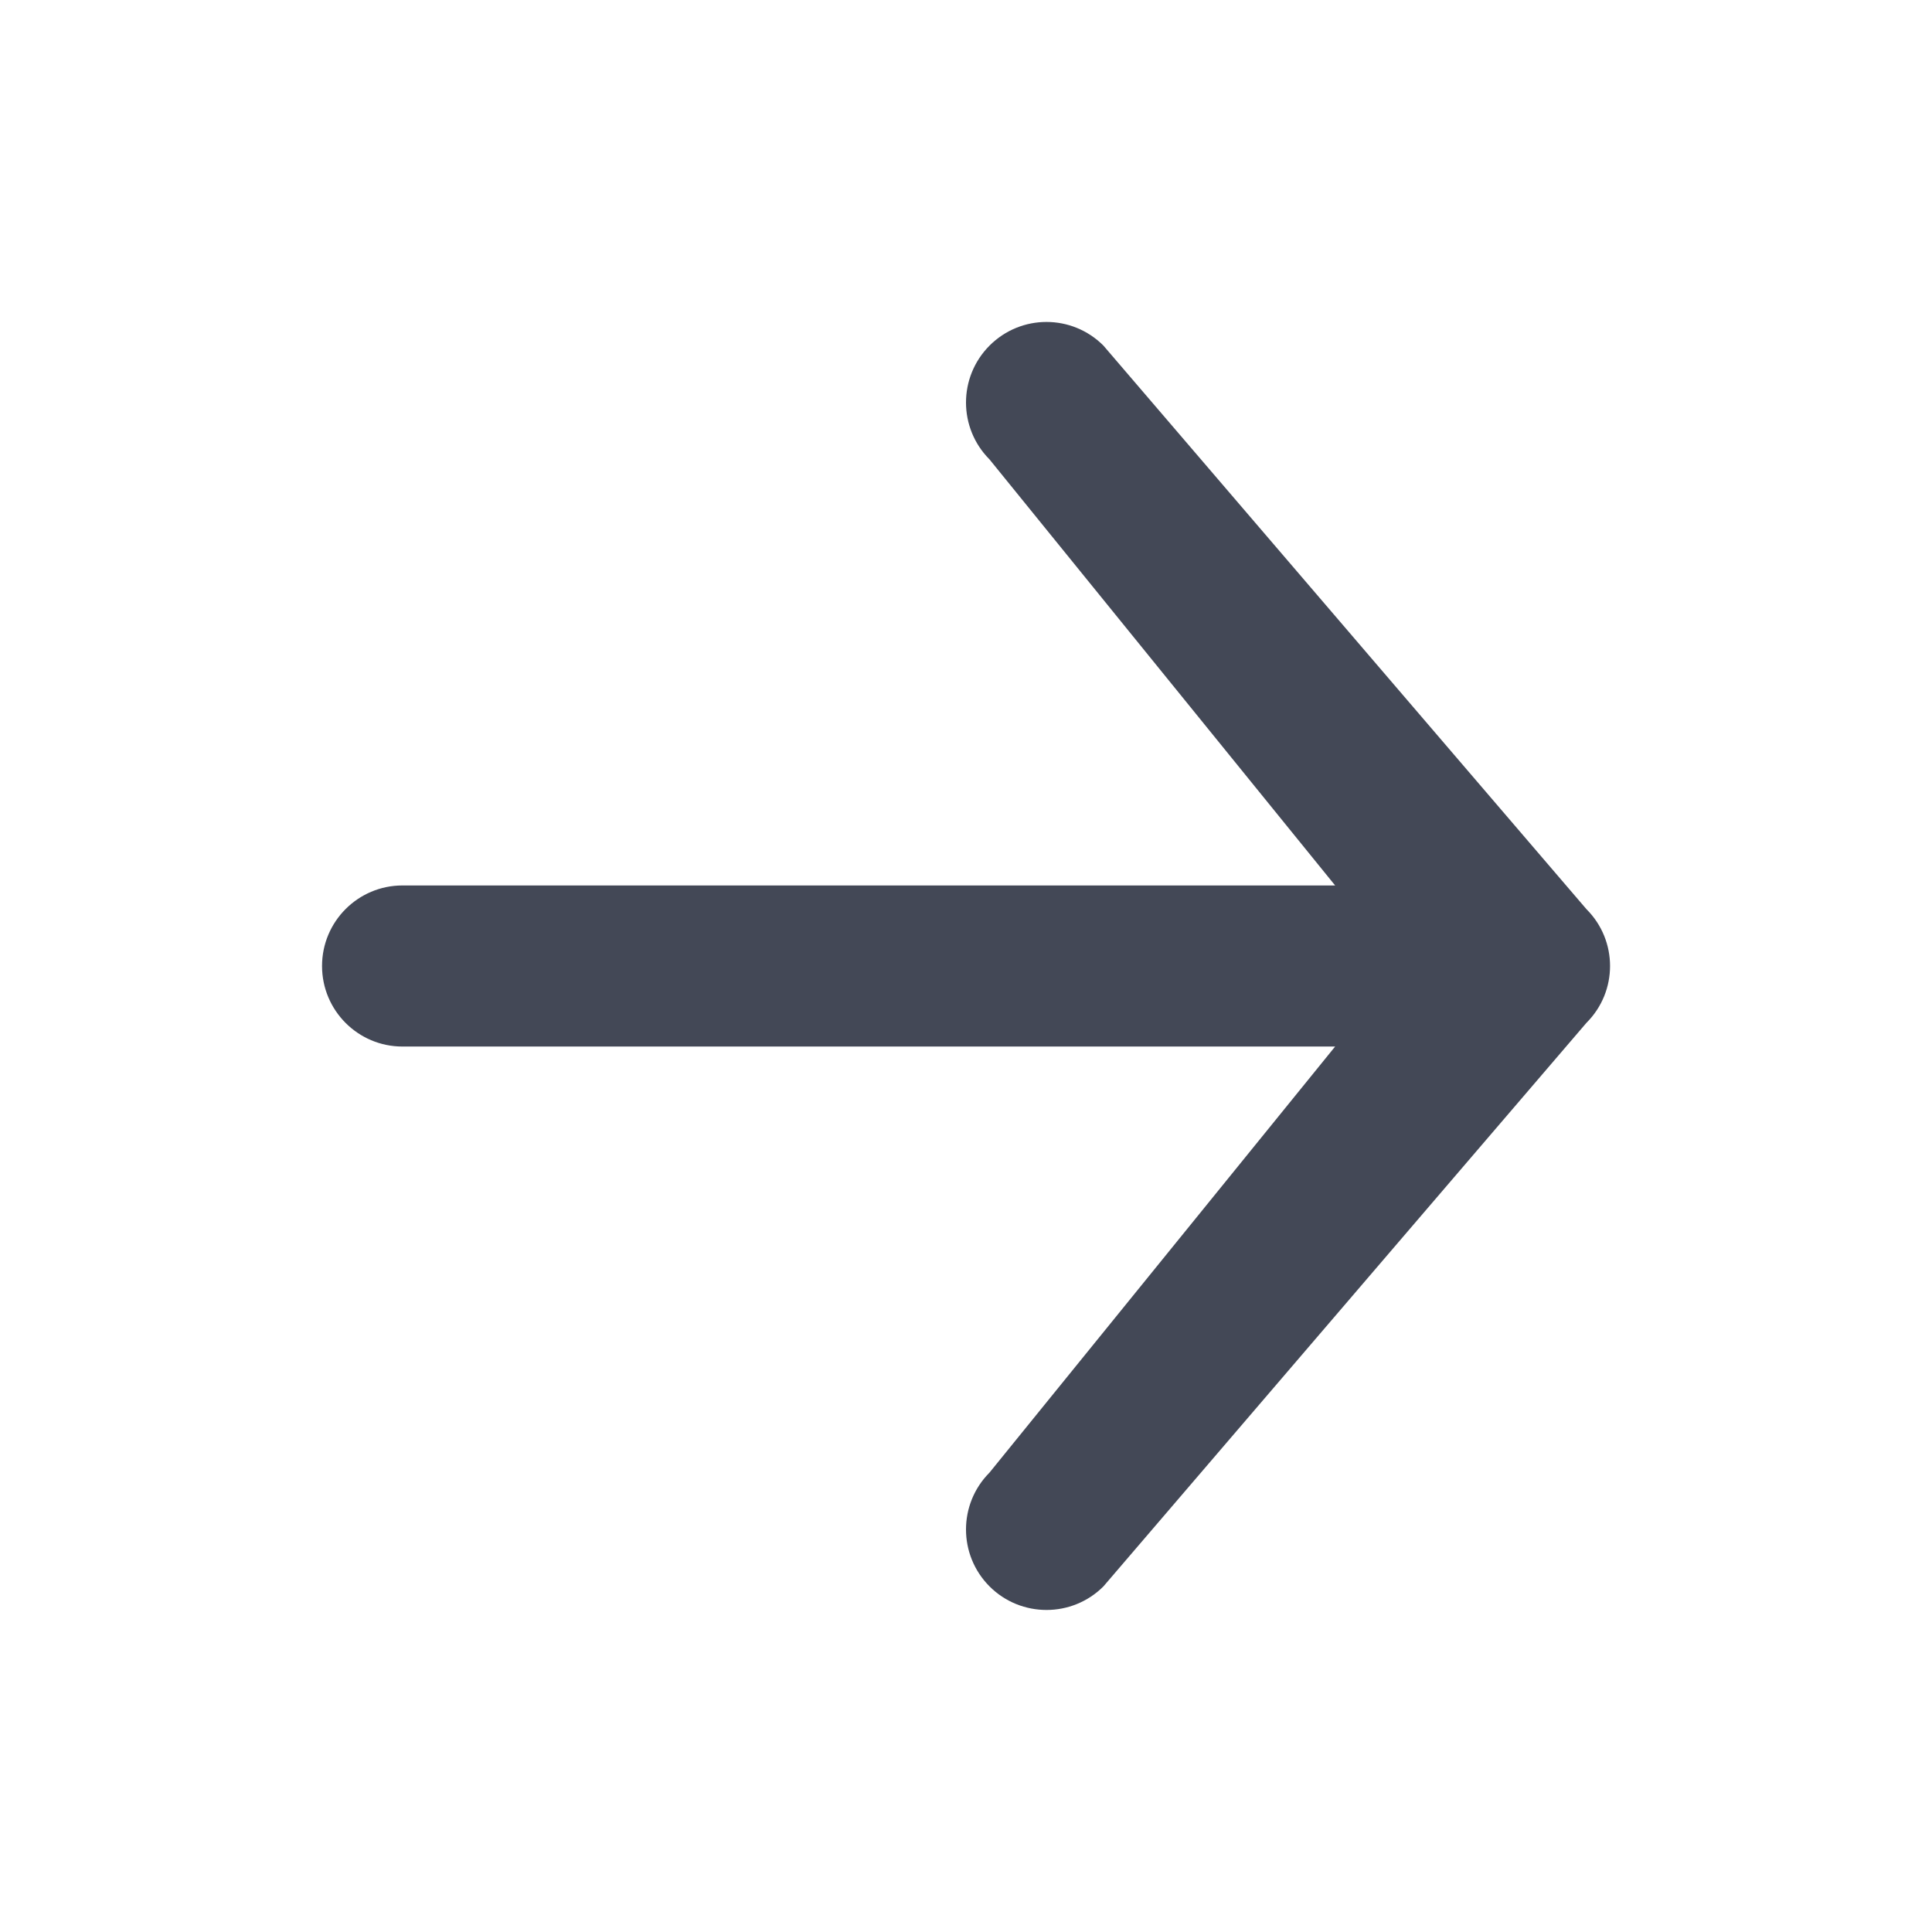 <svg width="16" height="16" viewBox="0 0 16 16" fill="none" xmlns="http://www.w3.org/2000/svg">
<path fill-rule="evenodd" clip-rule="evenodd" d="M11.057 7.333L8.195 3.805C7.935 3.544 7.935 3.123 8.195 2.862C8.456 2.601 8.877 2.601 9.138 2.862L13.138 7.529C13.399 7.789 13.399 8.211 13.138 8.471L9.138 13.138C9.008 13.268 8.837 13.333 8.667 13.333C8.496 13.333 8.325 13.268 8.195 13.138C7.935 12.877 7.935 12.456 8.195 12.195L11.057 8.667H3.333C2.965 8.667 2.667 8.368 2.667 8C2.667 7.632 2.965 7.333 3.333 7.333H11.057Z" fill="#434856"/>
</svg>
